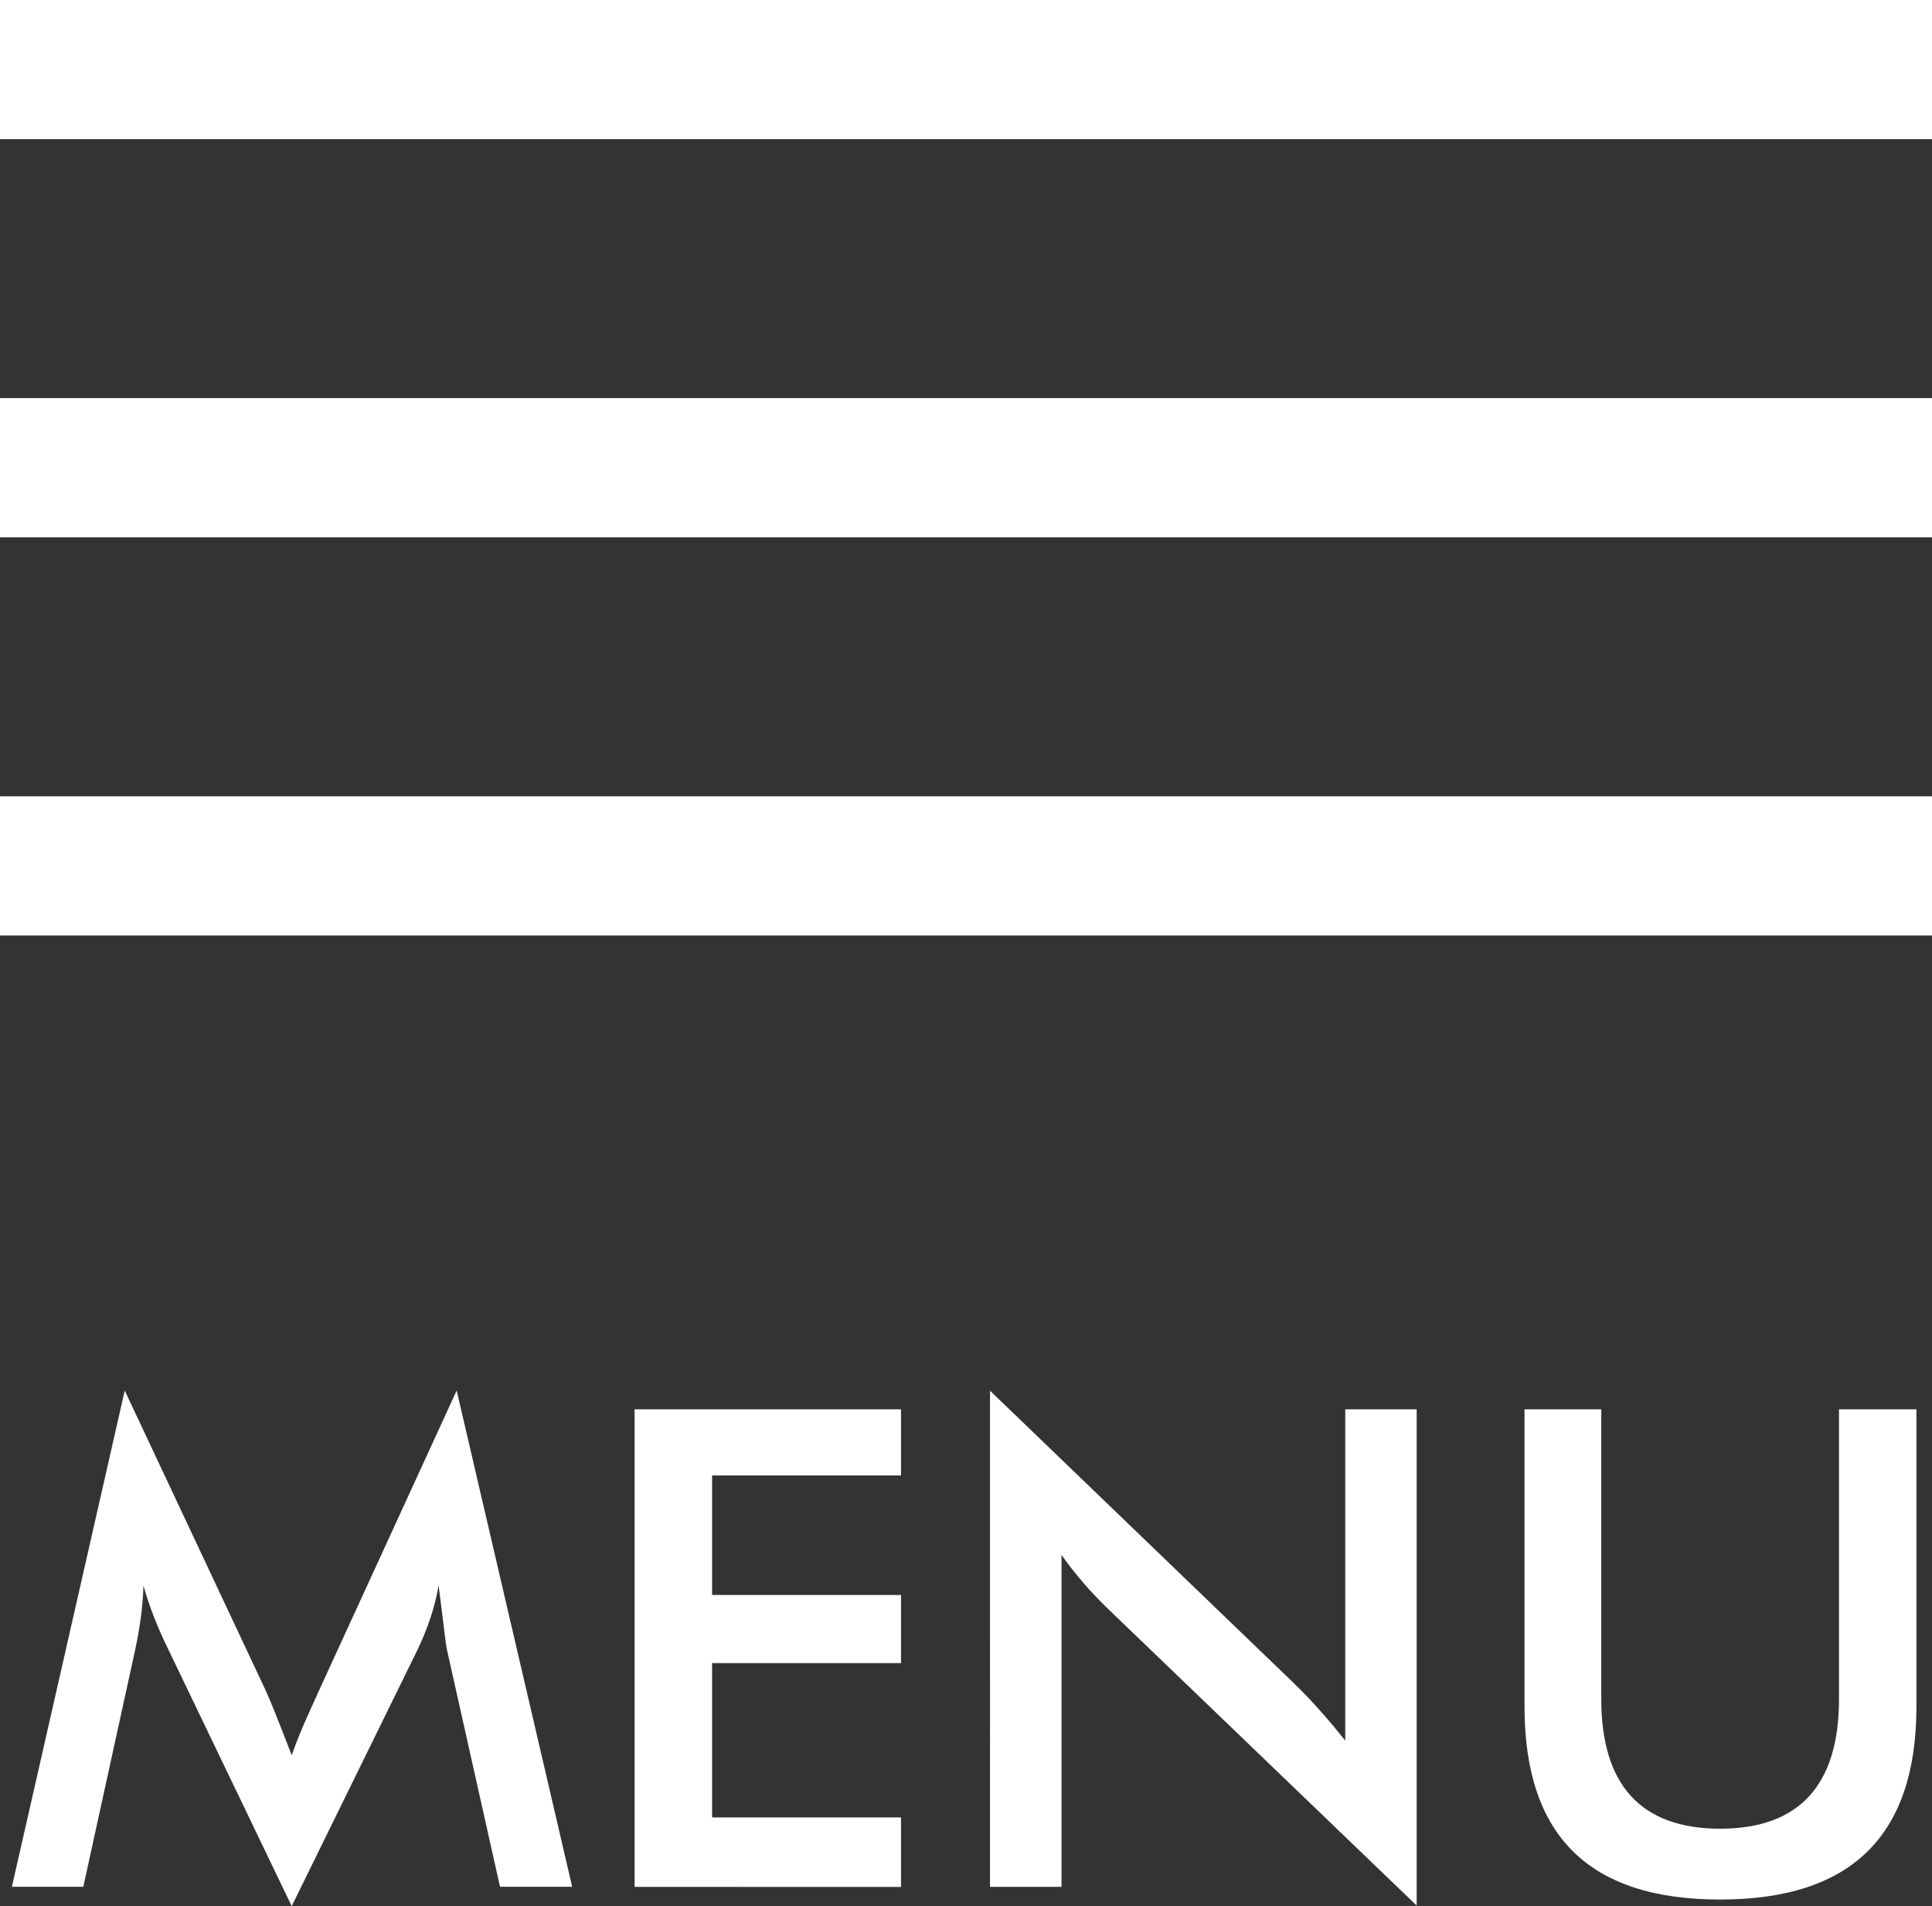 <?xml version="1.0" encoding="iso-8859-1"?>
<!-- Generator: Adobe Illustrator 22.1.0, SVG Export Plug-In . SVG Version: 6.00 Build 0)  -->
<svg version="1.1" id="Layer_2" xmlns="http://www.w3.org/2000/svg" xmlns:xlink="http://www.w3.org/1999/xlink" x="0px" y="0px"
	 viewBox="0 0 28.917 28.527" style="enable-background:new 0 0 28.917 28.527;" xml:space="preserve">
<rect x="0" y="0" width="28.917" height="28.527" fill="#333333" stroke="none"/>
<g>
	<path style="fill:#FFFFFF;" d="M6.565,23.729c-0.06,0.34-0.17,0.66-0.33,0.989l-1.869,3.808l-1.869-3.888
		c-0.14-0.29-0.26-0.589-0.35-0.909c-0.01,0.34-0.06,0.669-0.13,0.989l-0.77,3.518H0.178l1.689-7.426l2.109,4.487
		c0.06,0.13,0.19,0.45,0.39,0.97c0.14-0.4,0.3-0.72,0.41-0.97l2.059-4.487l1.729,7.426H7.484l-0.79-3.528
		C6.665,24.578,6.635,24.259,6.565,23.729z"/>
	<path style="fill:#FFFFFF;" d="M9.498,21.091h3.988v0.989h-2.828v1.789h2.828v1.02h-2.828v2.309h2.828v1.04H9.498V21.091z"/>
	<path style="fill:#FFFFFF;" d="M14.817,20.811l4.538,4.368c0.29,0.28,0.54,0.569,0.78,0.869v-4.957h1.069v7.426l-4.627-4.447
		c-0.26-0.25-0.49-0.52-0.689-0.8v4.967h-1.07V20.811z"/>
	<path style="fill:#FFFFFF;" d="M23.967,21.091v4.337c0,1.29,0.6,1.939,1.779,1.939c1.18,0,1.779-0.649,1.779-1.939v-4.337h1.159
		v4.447c0,1.929-0.969,2.889-2.938,2.889c-1.969,0-2.928-0.959-2.928-2.889v-4.447H23.967z"/>
</g>
<rect y="11.917" style="fill:#FFFFFF;" width="28.917" height="2.083"/>
<rect y="5.958" style="fill:#FFFFFF;" width="28.917" height="2.083"/>
<rect style="fill:#FFFFFF;" width="28.917" height="2.083"/>
<g>
</g>
<g>
</g>
<g>
</g>
<g>
</g>
<g>
</g>
<g>
</g>
</svg>

